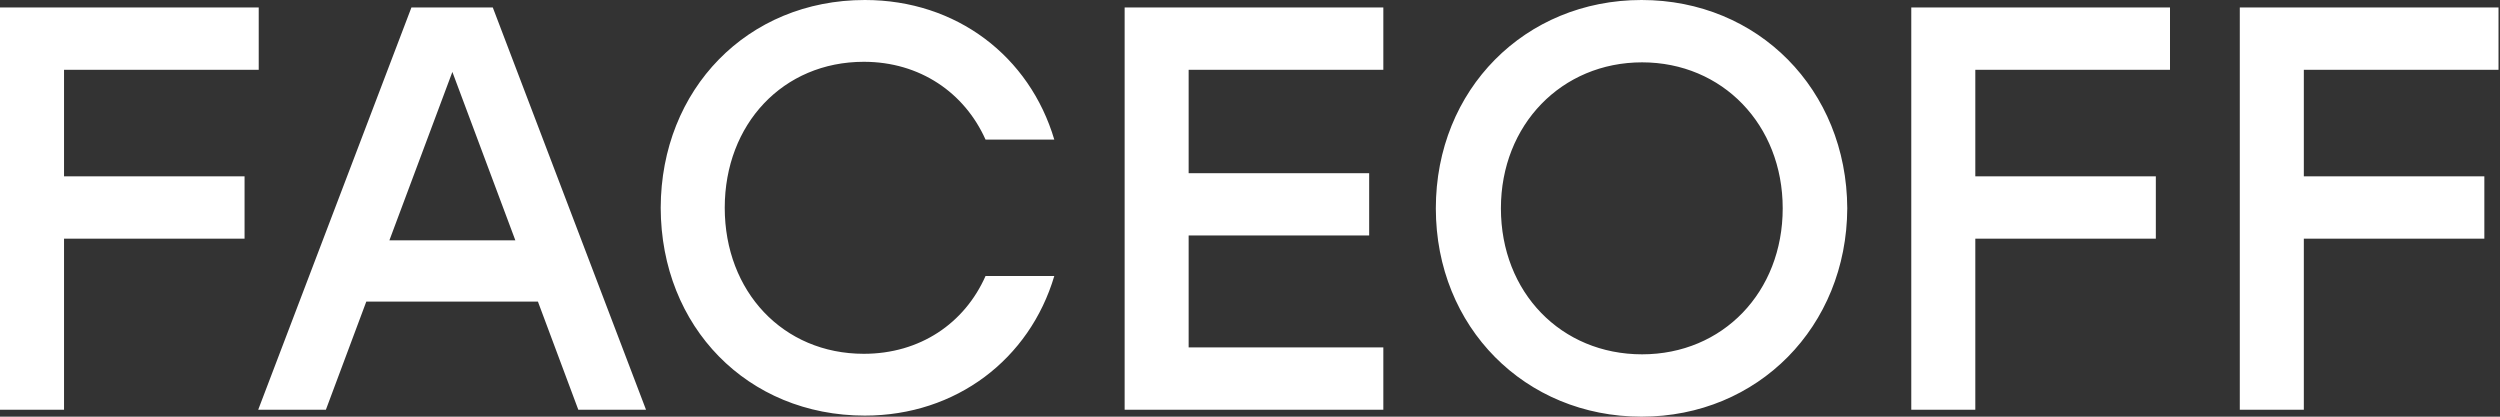 <svg width="96" height="16" viewBox="0 0 96 16" fill="none" xmlns="http://www.w3.org/2000/svg">
<rect x="0" y="0" width="96" height="16" fill="#333333" stroke="none"/>
<path fill-rule="evenodd" clip-rule="evenodd" d="M25.371 7.98C25.381 3.427 28.703 0 33.21 0C36.737 0 39.538 2.169 40.485 5.361H37.845C37.039 3.56 35.326 2.373 33.17 2.373C30.067 2.373 27.83 4.767 27.83 7.98C27.83 11.192 30.067 13.586 33.17 13.586C35.326 13.586 37.039 12.419 37.845 10.598H40.485C39.538 13.79 36.717 15.959 33.21 15.959C28.703 15.959 25.381 12.552 25.371 7.98ZM25.371 7.98L25.371 8V7.959L25.371 7.98ZM2.459 6.772V2.68H9.935V0.286H0V15.734H2.459V9.166H9.391V6.772H2.459ZM14.066 11.581H20.656L22.207 15.734H24.807L18.923 0.286H15.799L9.915 15.734H12.514L14.066 11.581ZM17.371 2.762L19.789 9.228H19.769H14.953L17.371 2.762ZM45.644 6.65V2.68H53.12V0.286H43.186V15.734H53.12V13.34H45.644V9.043H52.576V6.65H45.644ZM70.935 8C70.915 12.542 67.509 16 63.035 16C58.562 16 55.136 12.563 55.136 8C55.136 3.437 58.562 0 63.035 0C67.509 0 70.915 3.437 70.935 8ZM57.635 8C57.635 11.233 59.952 13.606 63.056 13.606C66.159 13.606 68.456 11.212 68.456 8C68.456 4.788 66.139 2.394 63.056 2.394C59.972 2.394 57.635 4.788 57.635 8ZM75.852 6.772V2.68H83.328V0.286H73.393V15.734H75.852V9.166H82.784V6.772H75.852ZM88.467 2.68V6.772H95.399V9.166H88.467V15.734H86.008V0.286H95.943V2.68H88.467Z" fill="white"/>
</svg>

